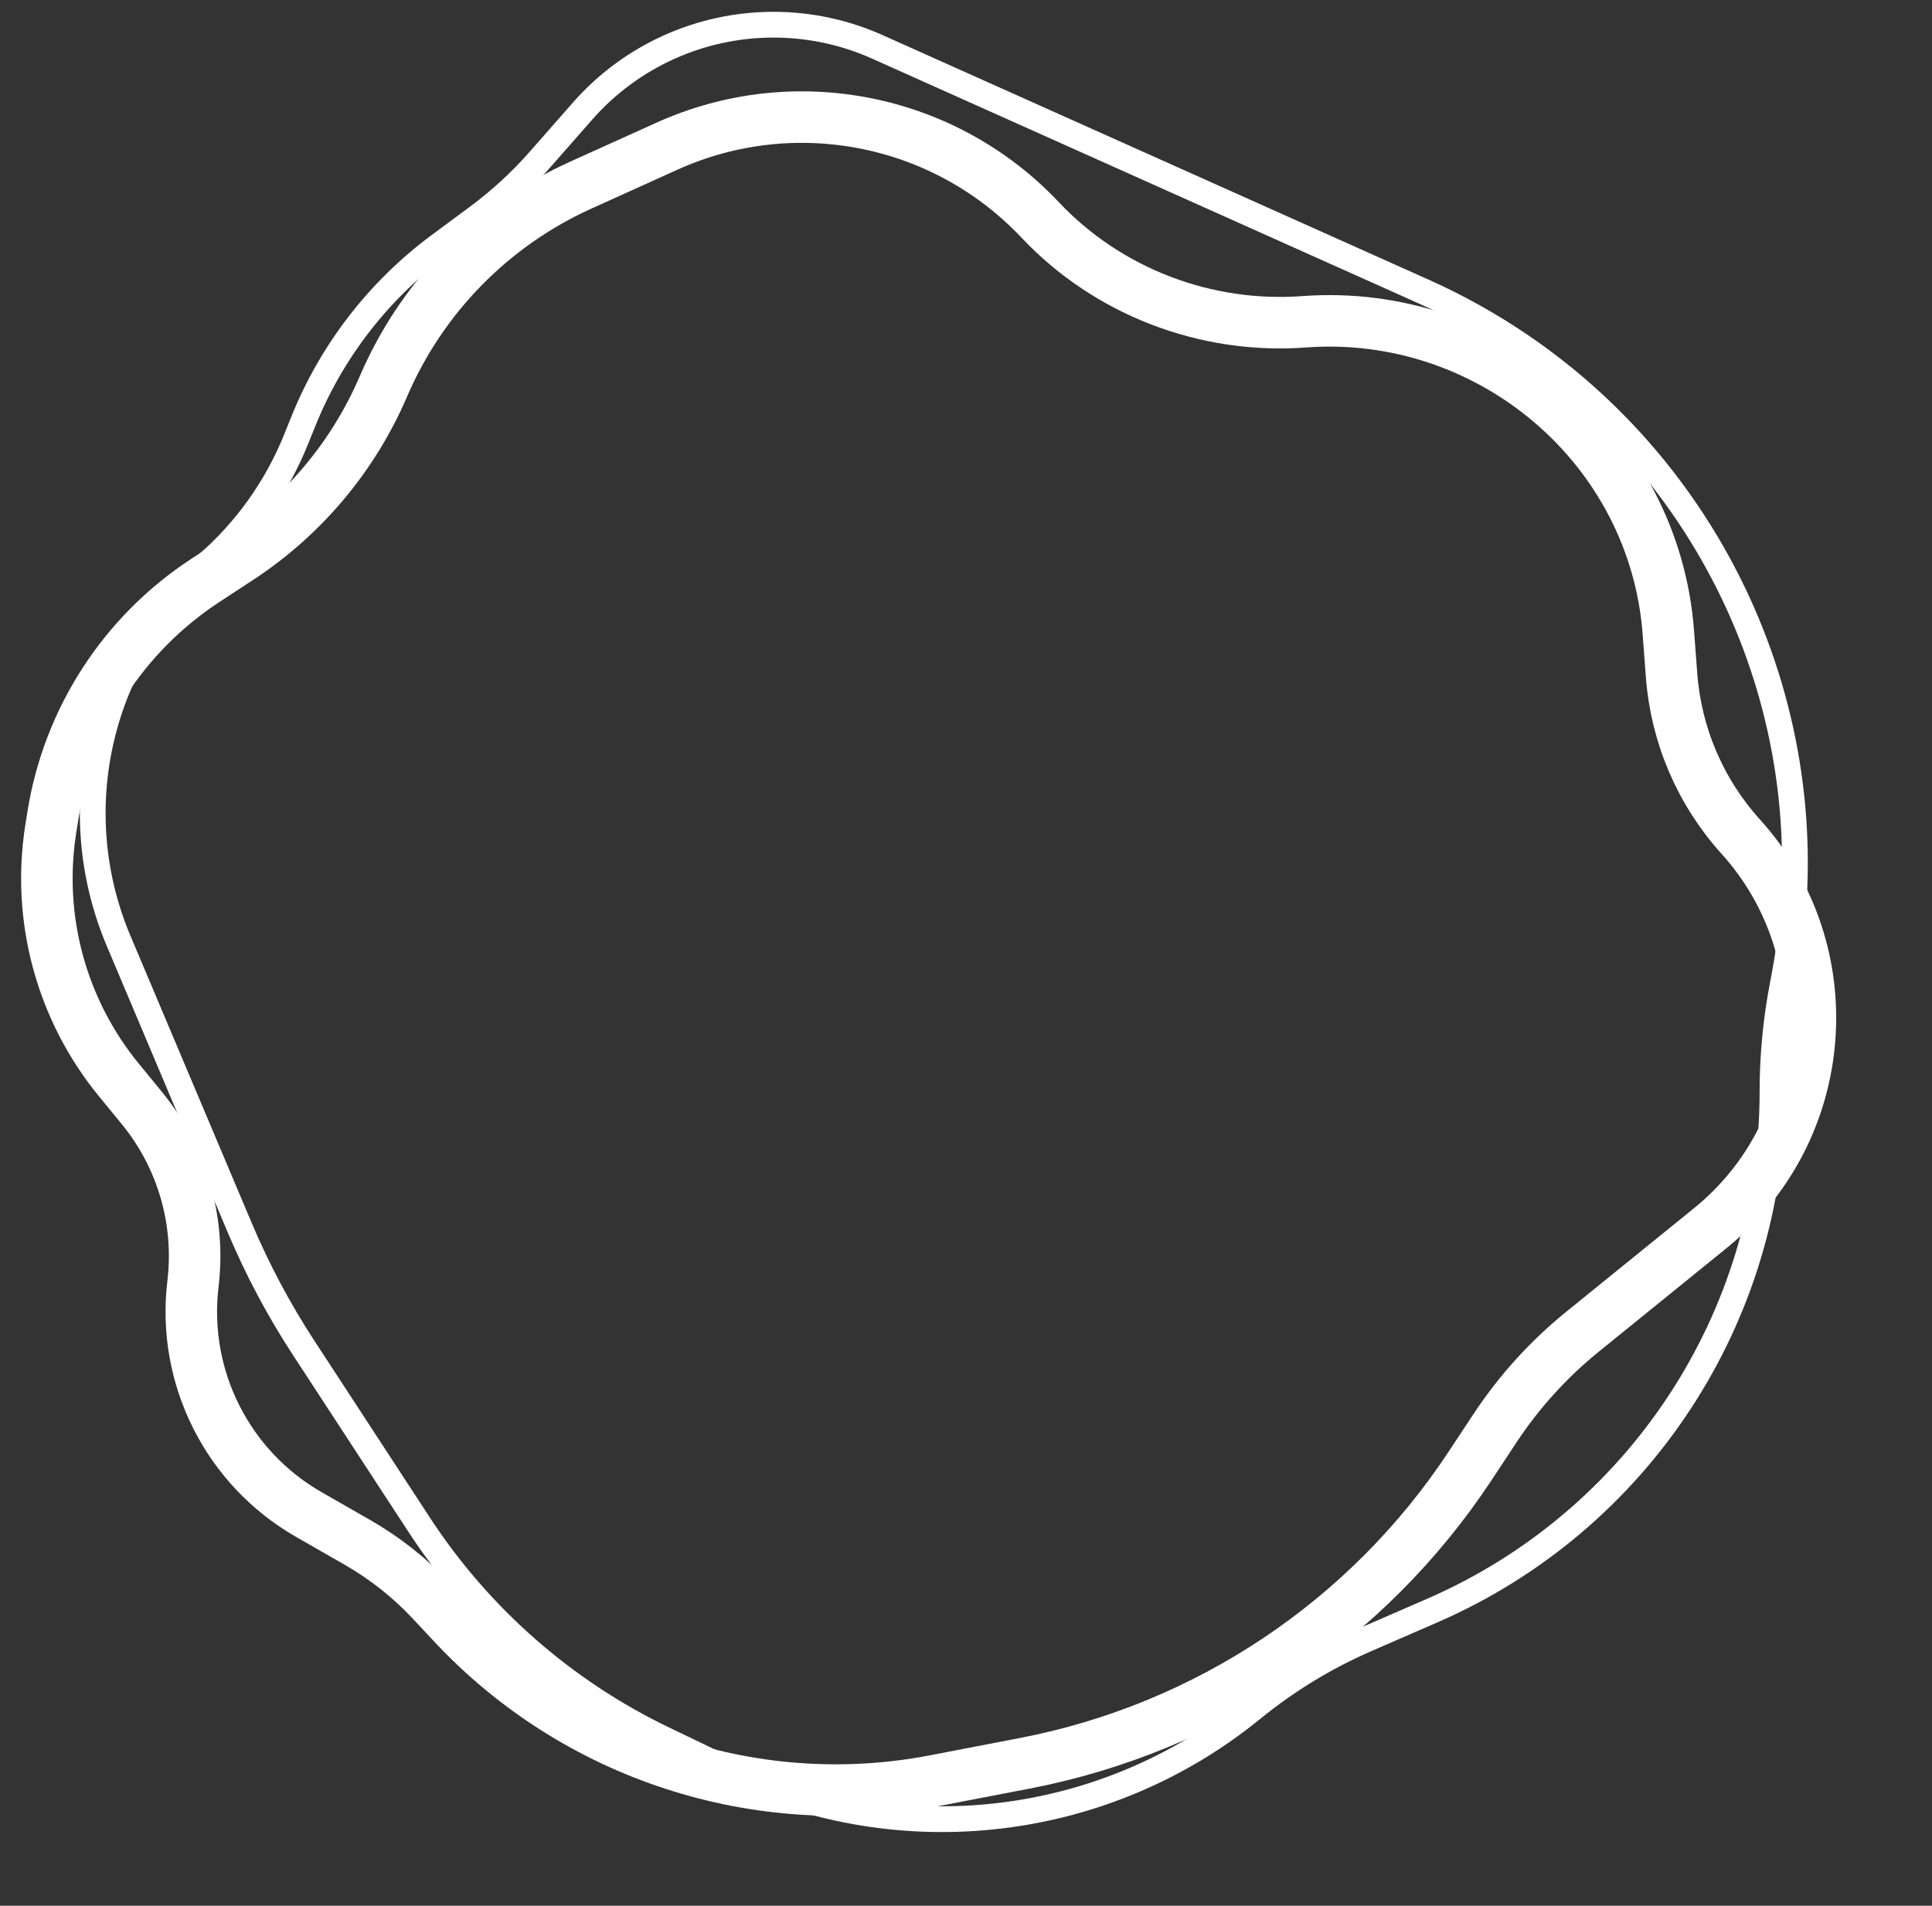 <svg xmlns="http://www.w3.org/2000/svg" width="75" height="74" viewBox="0 0 75 74" fill="none"><rect x="0" y="0" width="75" height="74" fill="#333333" stroke="none"/><path d="M5.499 43.015L4.616 41.937C2.381 39.209 1.419 35.655 1.973 32.172L2.051 31.682C2.646 27.938 4.794 24.619 7.965 22.542L9.28 21.68C11.765 20.053 13.716 17.728 14.887 14.998C16.376 11.528 19.11 8.742 22.55 7.187L25.891 5.676C30.837 3.441 36.657 4.591 40.38 8.541C43.008 11.328 46.807 12.778 50.627 12.495C57.831 11.962 64.226 17.356 64.765 24.56L64.89 26.221C65.064 28.547 66.007 30.749 67.57 32.481C71.609 36.953 71.069 43.898 66.389 47.693L61.428 51.715C60.112 52.782 58.968 54.044 58.035 55.458L57.066 56.926C53.093 62.944 46.861 67.106 39.78 68.469L36.284 69.142C29.418 70.463 22.355 68.165 17.582 63.055L16.76 62.175C15.917 61.273 14.944 60.503 13.873 59.889L11.993 58.812C8.829 57.001 7.056 53.472 7.491 49.852C7.786 47.397 7.067 44.928 5.499 43.015Z" stroke="white" stroke-width="2"></path><path d="M20.943 6.217L22.616 4.312C24.489 2.18 27.19 0.959 30.027 0.959C31.418 0.959 32.792 1.252 34.061 1.821L55.286 11.33C56.572 11.906 57.817 12.601 58.984 13.391C66.987 18.806 71.079 28.533 69.246 38.02L69.207 38.224C68.942 39.597 68.808 40.993 68.808 42.391C68.808 51.137 63.621 59.05 55.602 62.538L53.051 63.648C51.455 64.342 49.961 65.252 48.612 66.352C42.885 71.02 34.977 71.958 28.317 68.759L25.772 67.536C21.901 65.677 18.614 62.793 16.267 59.198L11.782 52.329C10.823 50.86 9.998 49.308 9.315 47.692L4.604 36.534C2.455 31.445 3.83 25.551 8.009 21.938C9.541 20.613 10.736 18.941 11.493 17.062L11.778 16.355C12.874 13.635 14.702 11.272 17.058 9.526L18.53 8.436C19.411 7.784 20.22 7.04 20.943 6.217Z" stroke="white"></path></svg>